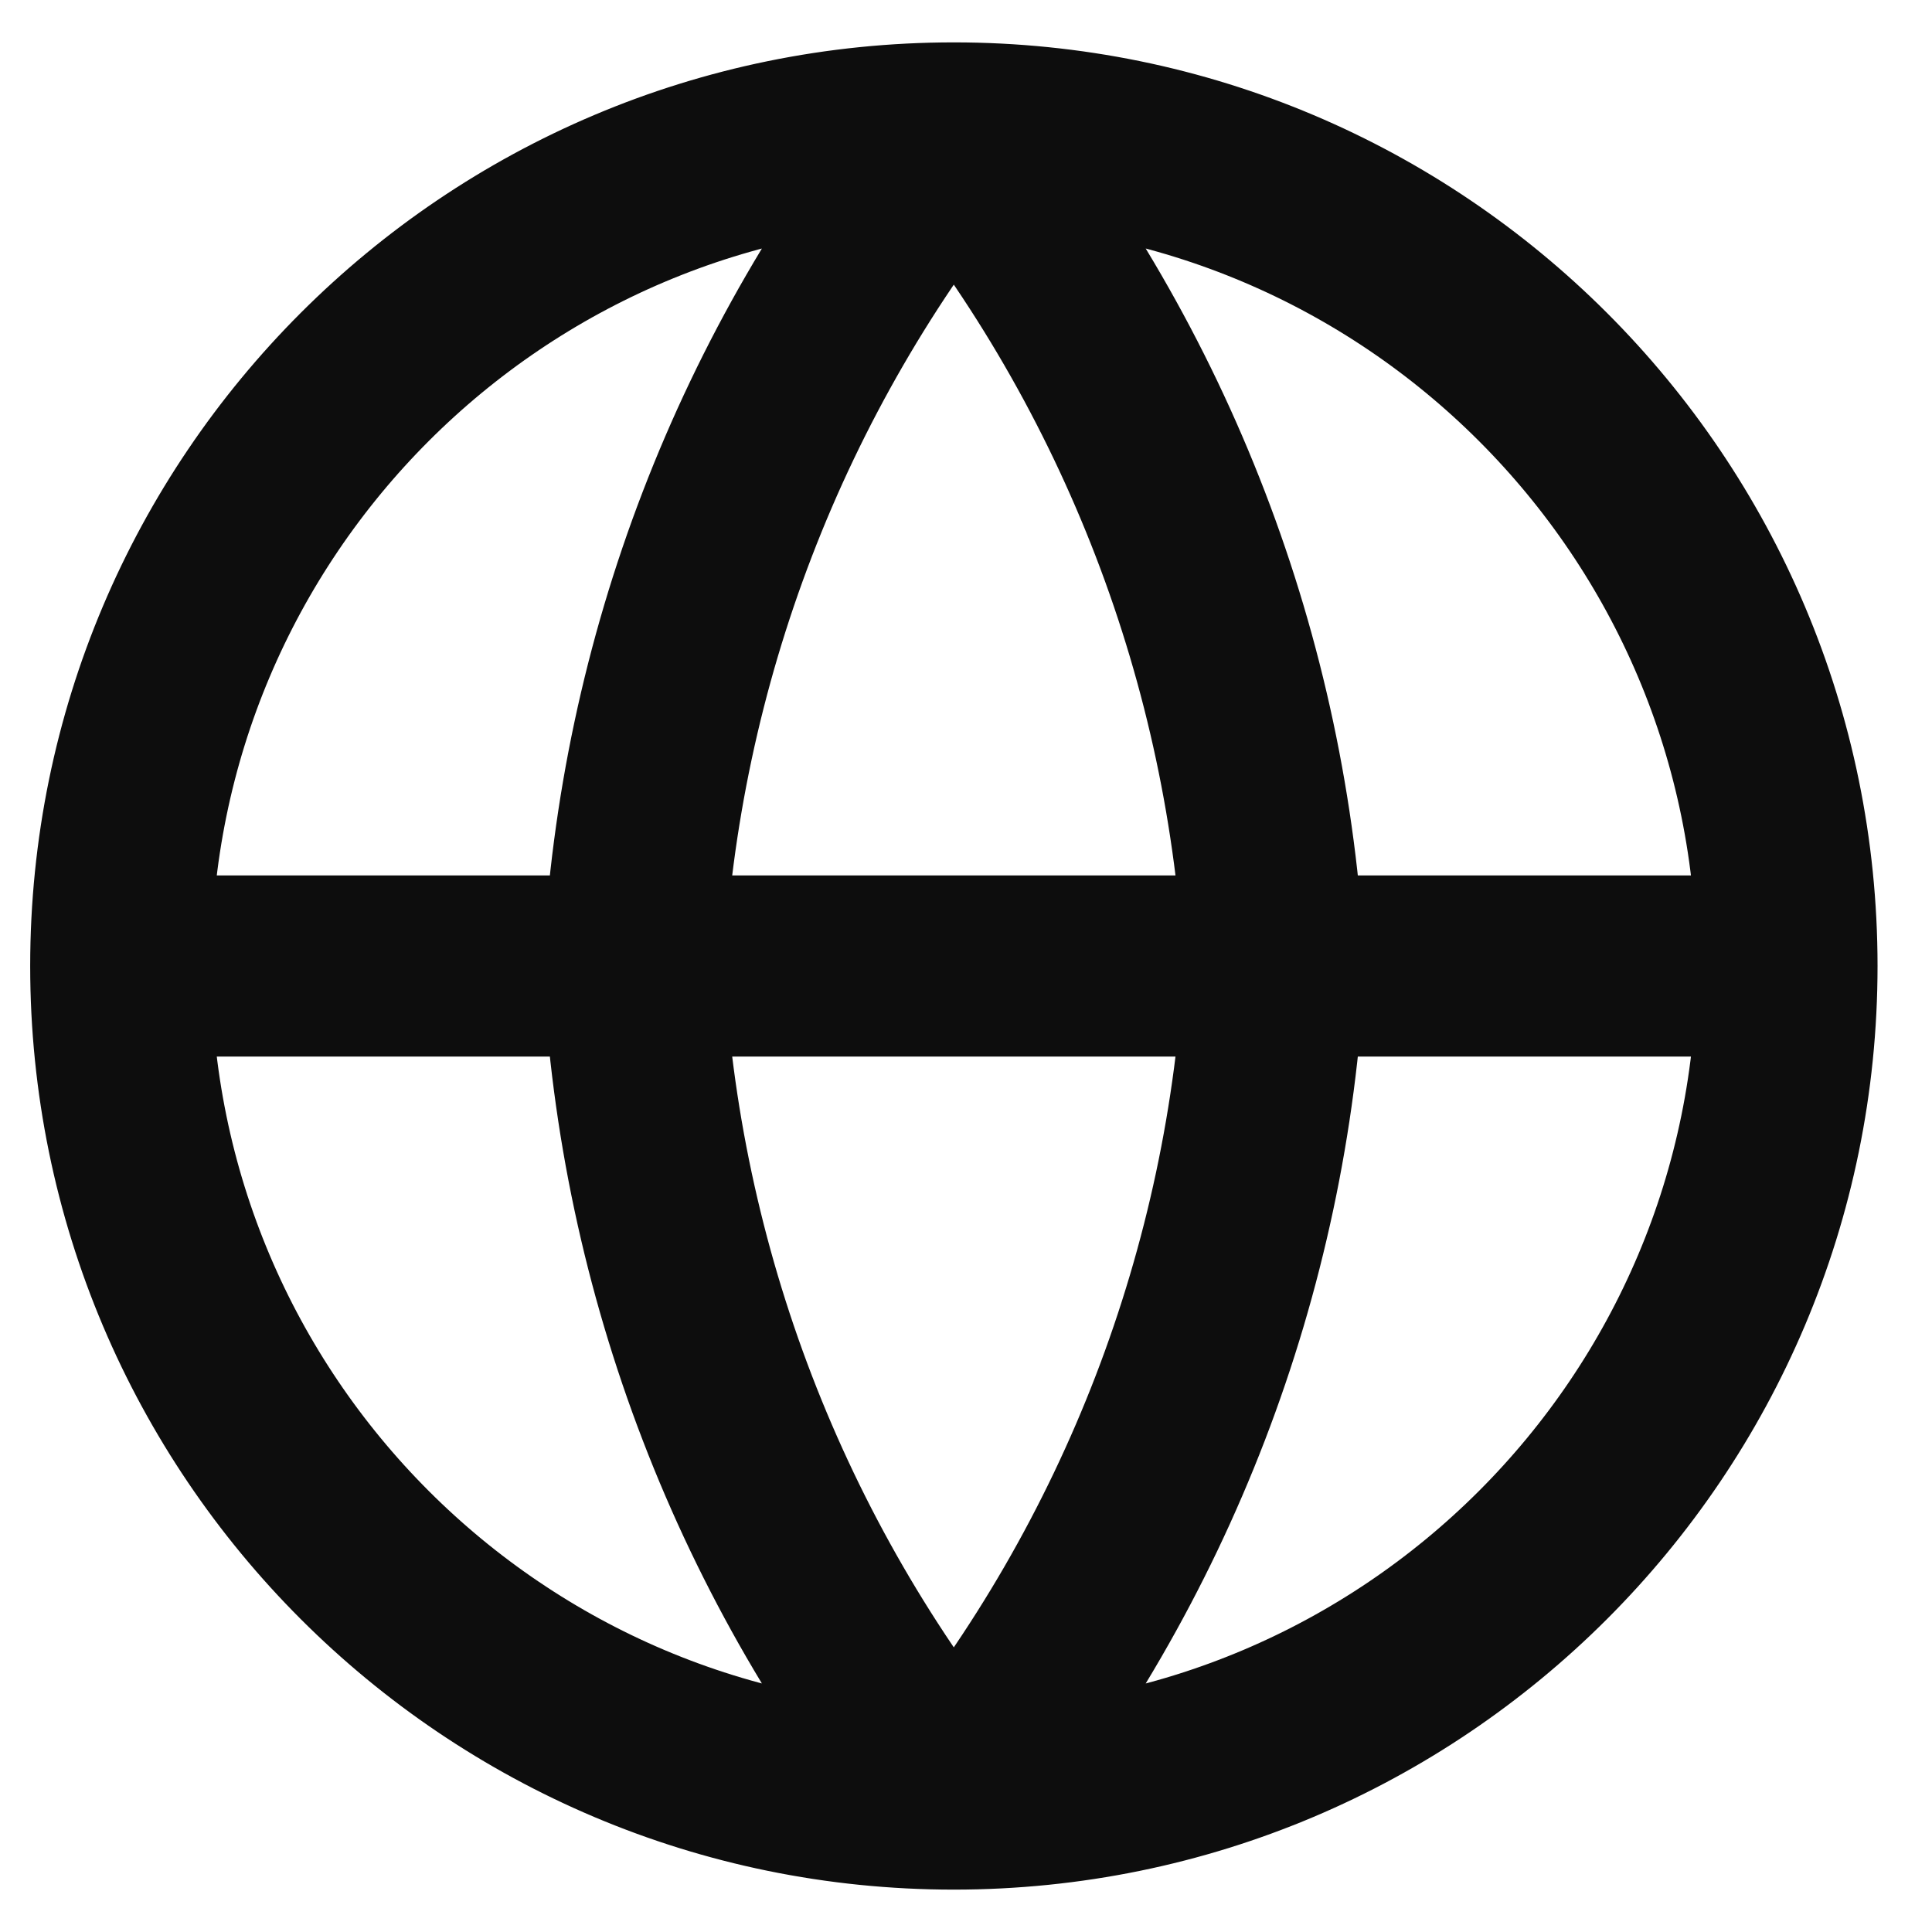 <svg width="16" height="16" viewBox="0 0 16 16" fill="none" xmlns="http://www.w3.org/2000/svg">
<path d="M7.899 14.899C11.71 14.899 14.799 11.81 14.799 8M7.899 14.899C4.089 14.899 1 11.81 1 8M7.899 14.899C9.493 12.939 10.422 10.523 10.553 8C10.422 5.477 9.493 3.061 7.899 1.101M7.899 14.899C6.305 12.939 5.376 10.523 5.246 8C5.376 5.477 6.305 3.061 7.899 1.101M14.799 8C14.799 4.19 11.71 1.101 7.899 1.101M14.799 8H1M7.899 1.101C4.089 1.101 1 4.19 1 8" stroke="#0D0D0D" stroke-width="1.5" stroke-linecap="round" stroke-linejoin="round"/>
</svg>
